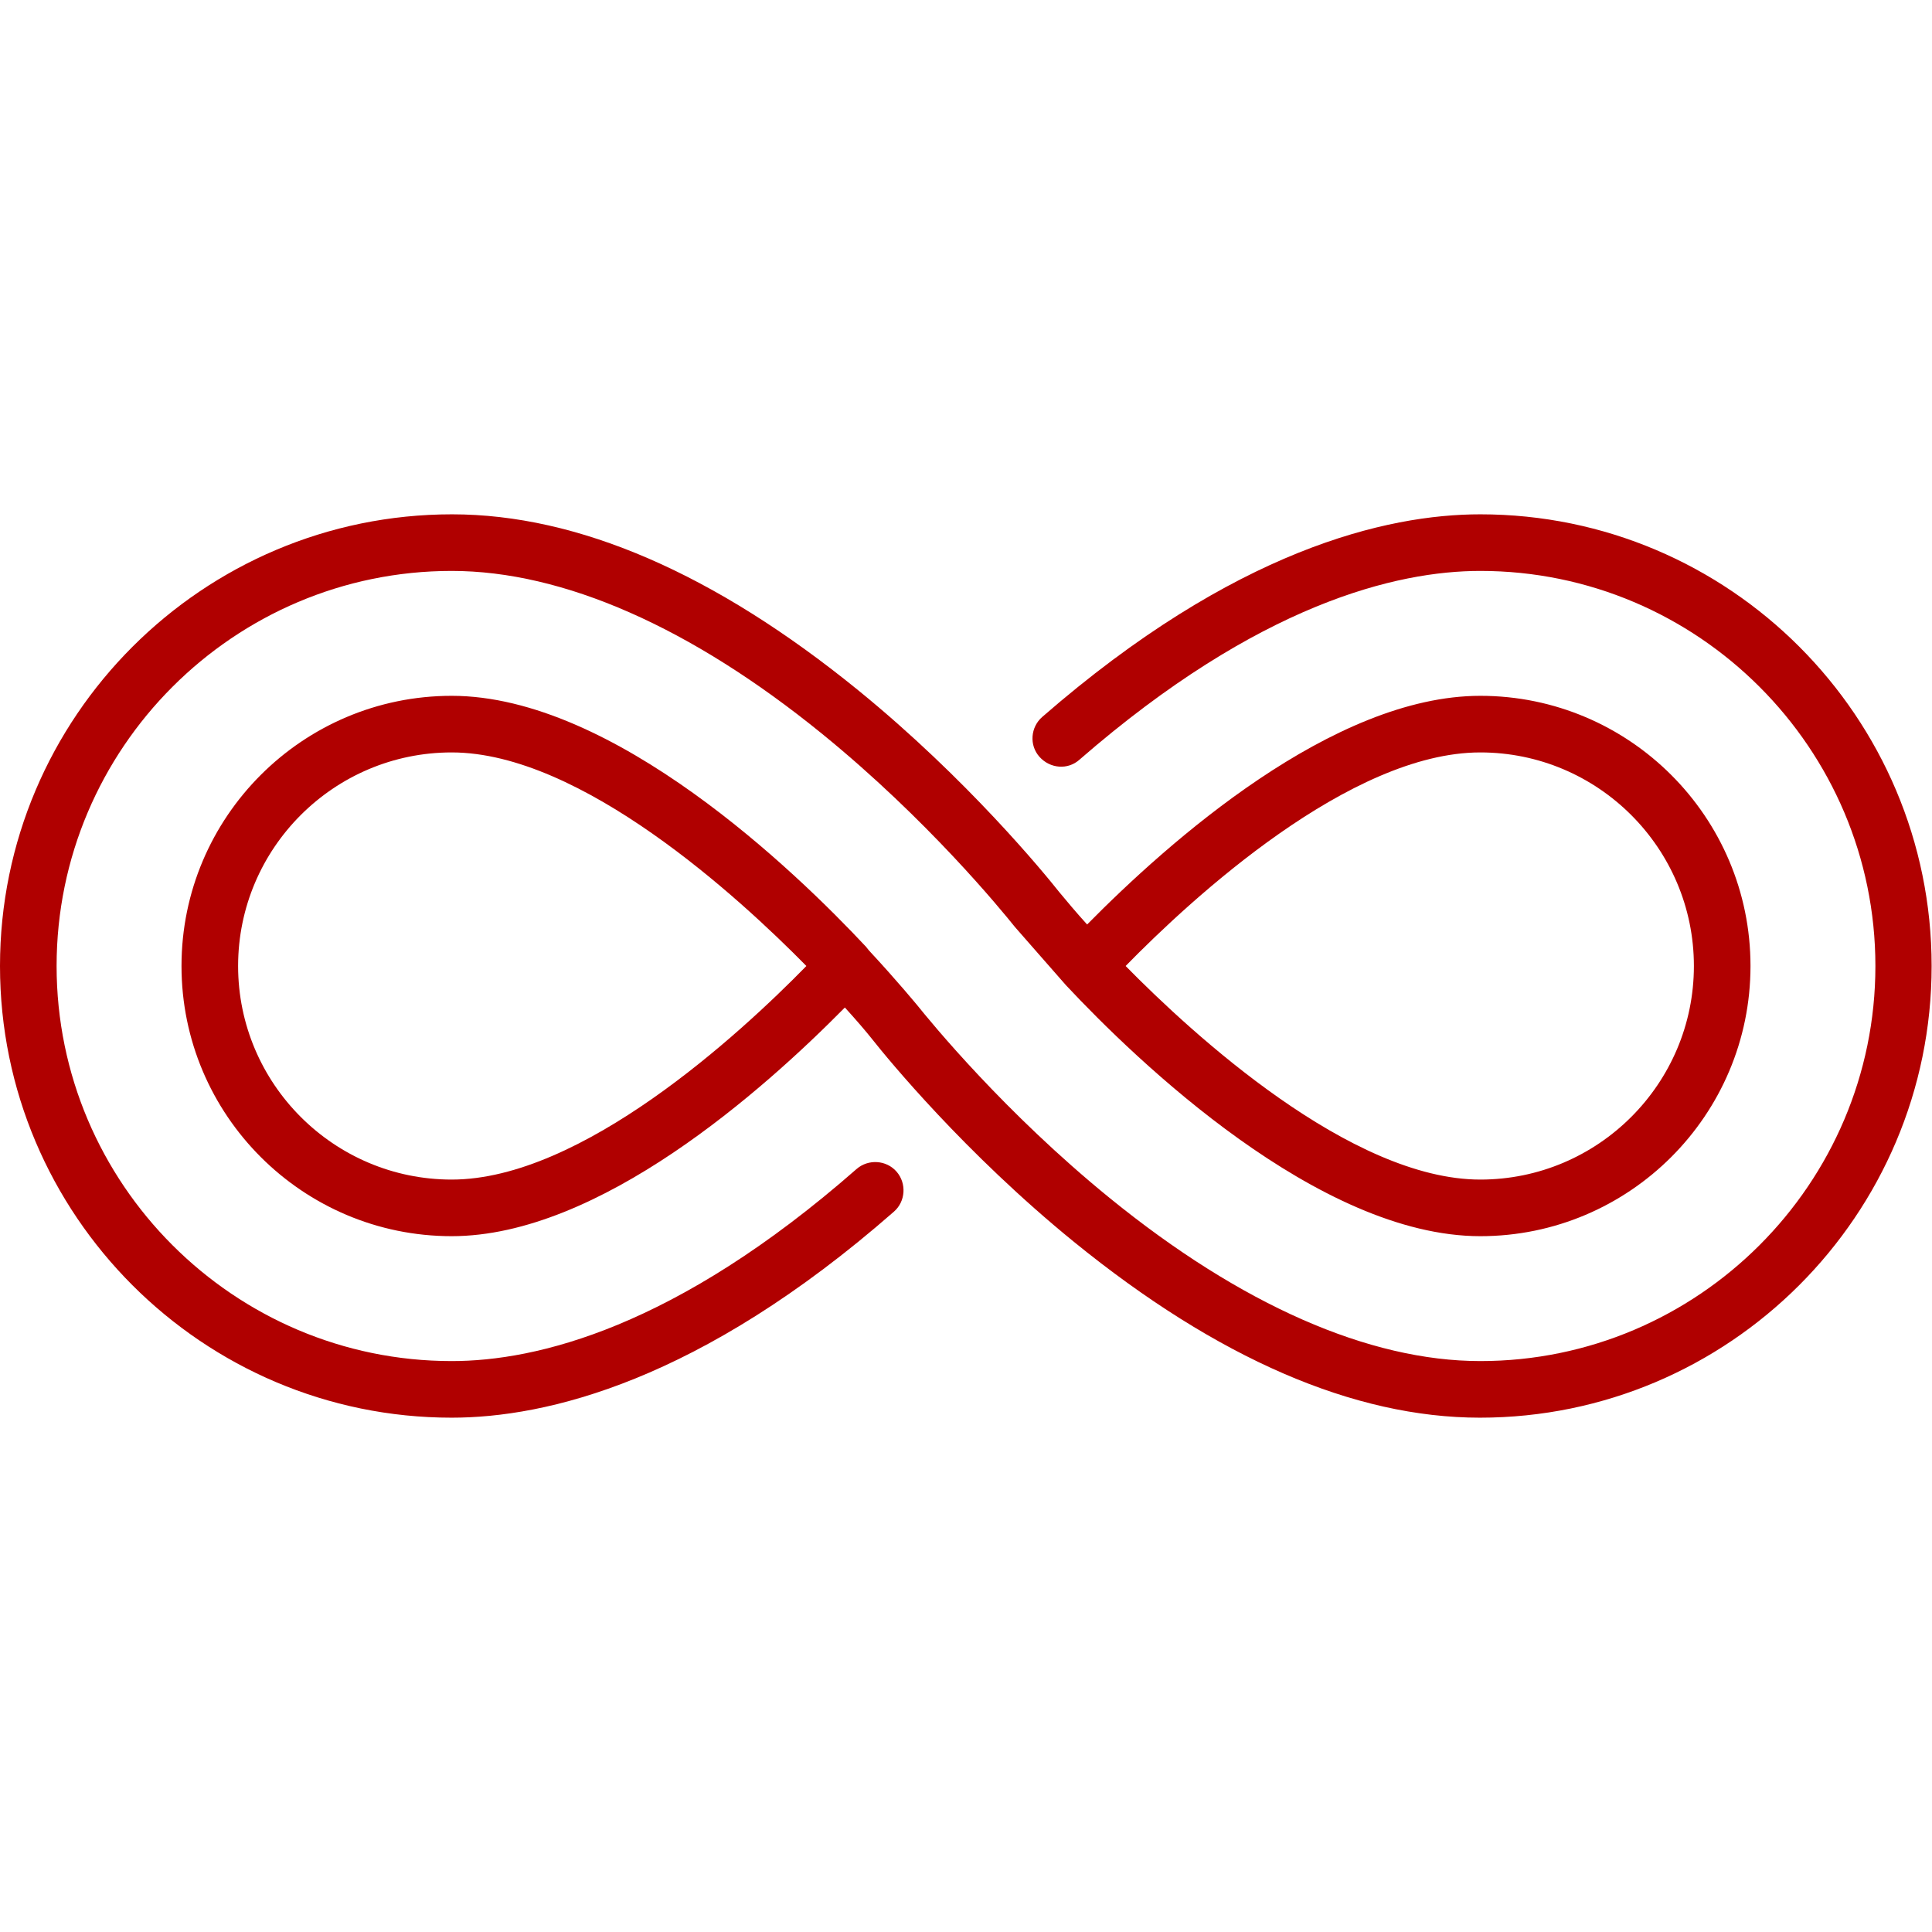 <?xml version="1.0" encoding="utf-8"?>
<!-- Generator: Adobe Illustrator 25.2.0, SVG Export Plug-In . SVG Version: 6.00 Build 0)  -->
<svg version="1.1" id="Capa_1" xmlns="http://www.w3.org/2000/svg" xmlns:xlink="http://www.w3.org/1999/xlink" x="0px" y="0px"
	 viewBox="0 0 512 512" style="enable-background:new 0 0 512 512;" xml:space="preserve">
<style type="text/css">
	.st0{fill:#B00000;}
</style>
<g>
	<path class="st0" d="M392.3,136.3c-24.8,0-65.1,9.3-116.1,53.7c-3.1,2.7-3.5,7.5-0.7,10.6s7.5,3.5,10.6,0.7
		c47.5-41.3,84-50,106.2-50c57.7,0,104.7,47,104.7,104.7s-47,104.7-104.7,104.7c-29.5,0-63.4-14.9-98.2-43.2
		c-27.9-22.7-47.4-46.6-51.1-51.2c-0.2-0.2-4.9-6-12.7-14.4l-0.8-1c-18.7-20-66.9-66.5-109.8-66.5c-39.5,0-71.6,32.1-71.6,71.6
		s32.1,71.6,71.6,71.6c39.1,0,82.6-38.7,104.2-60.6c3,3.3,5.5,6.2,7.4,8.6c3.8,4.8,24.3,29.9,53.3,53.5
		c38,30.9,74.2,46.6,107.6,46.6c66,0,119.7-53.7,119.7-119.7S458.3,136.3,392.3,136.3L392.3,136.3z M119.7,312.6
		c-31.2,0-56.6-25.4-56.6-56.6s25.4-56.6,56.6-56.6c34.3,0,76.2,38.5,94,56.6C195.9,274.2,154.1,312.6,119.7,312.6z"/>
	<path class="st0" d="M227,309.8c-48,42.1-84.8,50.9-107.3,50.9C62,360.7,15,313.7,15,256s47-104.7,104.7-104.7
		c29.5,0,63.4,14.9,98.2,43.2c27.9,22.7,47.4,46.6,51.1,51.2c0.2,0.2,13.2,15.1,13.5,15.4c18.7,20,67,66.5,109.8,66.5
		c39.5,0,71.6-32.1,71.6-71.6s-32.1-71.6-71.6-71.6c-39.1,0-82.6,38.7-104.2,60.6c-3-3.3-5.4-6.2-7.4-8.6
		c-3.8-4.8-24.3-29.9-53.3-53.5c-38-30.9-74.2-46.6-107.6-46.6C53.7,136.3,0,190,0,256s53.7,119.7,119.7,119.7
		c25,0,65.7-9.5,117.2-54.6c3.1-2.7,3.4-7.5,0.7-10.6S230.1,307.1,227,309.8L227,309.8z M392.3,199.4c31.2,0,56.6,25.4,56.6,56.6
		s-25.4,56.6-56.6,56.6c-34.3,0-76.2-38.5-94-56.6C316.1,237.8,357.9,199.4,392.3,199.4L392.3,199.4z"/>
</g>
</svg>
